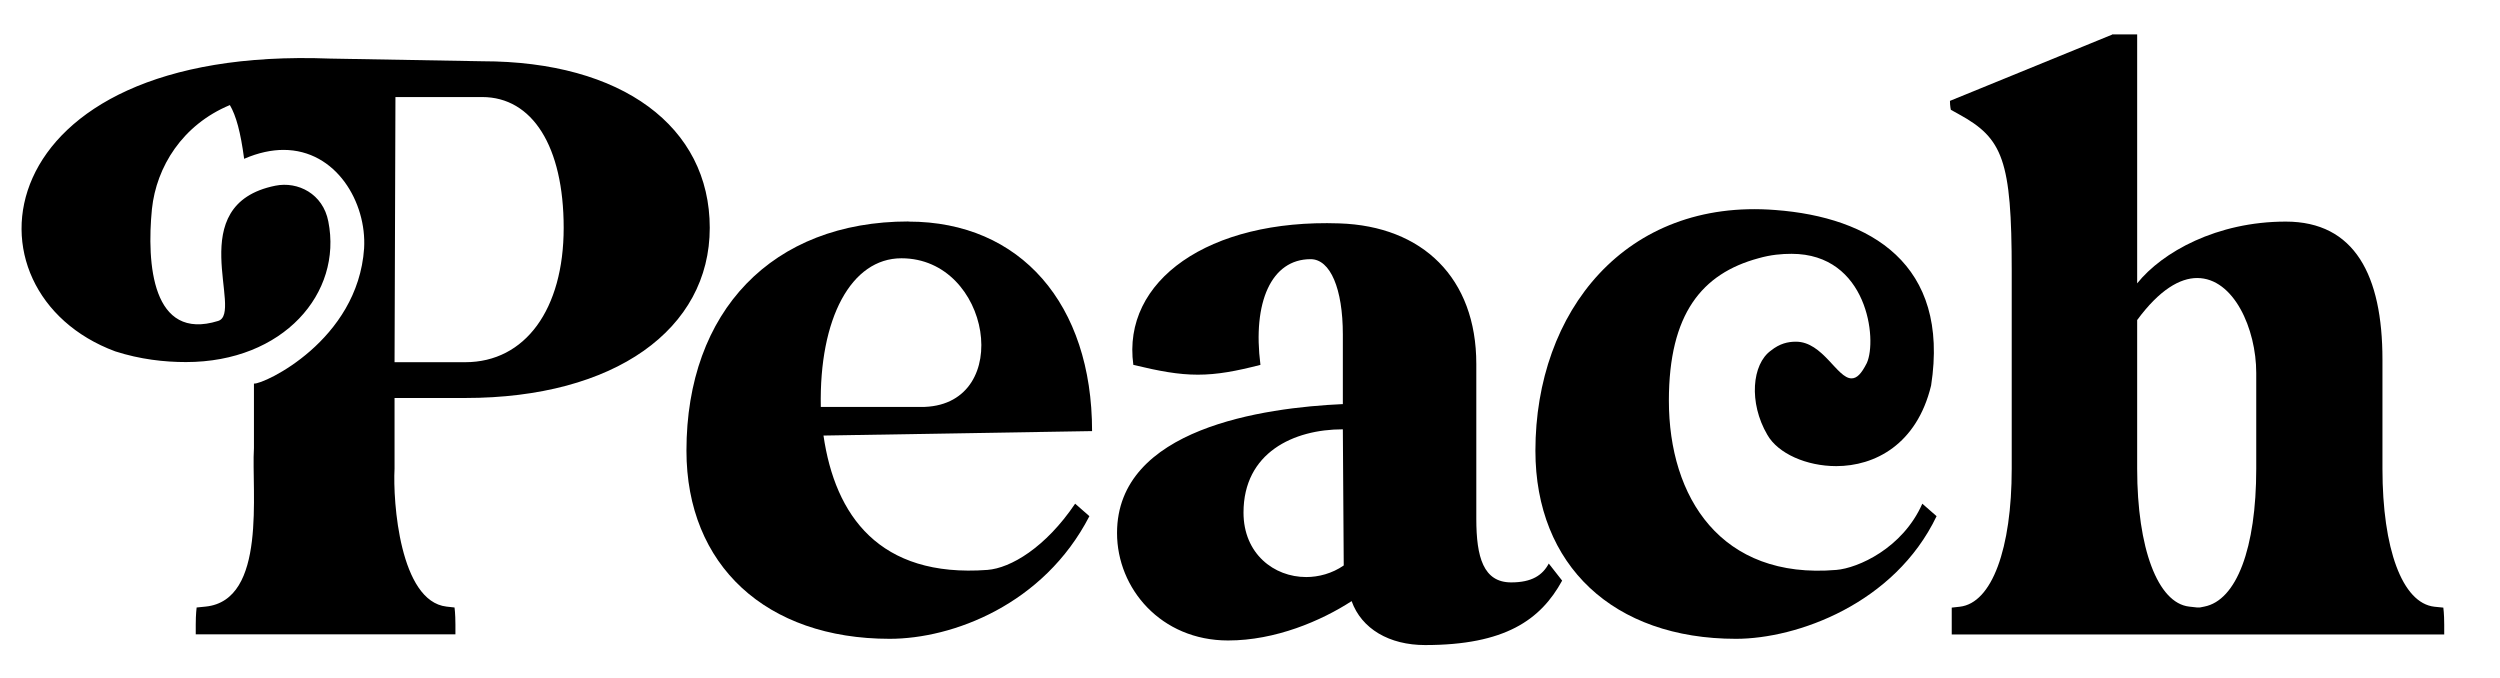 <svg viewBox="0 0 196.3 53.22" xmlns="http://www.w3.org/2000/svg" id="Layer_1"><path d="M25.92,4.6l11.95.21c10.97,0,17.86,5.13,17.86,13.08s-7.45,13.36-19.2,13.36h-5.55v5.55c-.14,2.6.42,10.41,4.08,10.83l.63.07s.07.49.07,1.34v.77H15.37v-.77c0-.84.07-1.34.07-1.34l.7-.07c4.85-.49,3.59-9.07,3.8-12.45v-5.06c.77.07,8.16-3.38,8.65-10.62.21-3.59-2.18-7.73-6.33-7.73-.91,0-1.97.21-3.09.7-.28-2.11-.63-3.38-1.12-4.22-3.73,1.55-5.77,4.85-6.12,8.16-.42,4.29,0,10.41,5.2,8.79,2.04-.63-2.88-9.14,4.5-10.62,1.76-.35,3.73.63,4.15,2.81,1.12,5.62-3.52,11.04-11.18,11.04-1.69,0-3.59-.21-5.55-.84C-3.47,22.95-1.36,3.55,25.92,4.6ZM31.05,7.63l-.07,20.81h5.55c4.71,0,7.73-4.15,7.73-10.55s-2.46-10.27-6.4-10.27h-6.82Z"></path><path d="M71.34,17.4c8.79,0,14.41,6.47,14.41,16.45l-21.09.35c.91,6.26,4.36,11.18,12.87,10.55,1.83-.14,4.57-1.76,6.89-5.2l1.12.98c-3.59,6.96-10.76,9.63-15.68,9.63-9.7,0-15.96-5.77-15.96-14.77,0-10.97,6.75-18,17.44-18ZM64.45,31.95h8.16c7.03-.28,5.2-11.67-1.83-11.67-3.94,0-6.47,4.71-6.33,11.67Z"></path><path d="M105.44,31.74v-5.48c0-3.59-.98-5.91-2.53-5.91-3.09,0-4.57,3.38-3.94,8.3-1.9.49-3.38.77-4.92.77s-3.02-.28-5.06-.77c-.91-6.61,5.91-11.46,16.17-11.11,6.54.21,10.76,4.29,10.76,11.04v12.16c0,3.02.56,4.99,2.74,4.99,1.62,0,2.46-.56,2.95-1.48l1.05,1.34c-1.69,3.09-4.5,5.06-10.76,5.06-2.81,0-4.99-1.27-5.77-3.45-2.39,1.55-5.98,3.09-9.7,3.09-5.27,0-8.72-4.08-8.72-8.44,0-8.23,11.53-9.84,17.72-10.12ZM102.56,45.31c.98,0,2.04-.28,2.95-.91l-.07-10.69c-3.87,0-7.8,1.83-7.8,6.54,0,3.23,2.39,5.06,4.92,5.06Z"></path><path d="M120.56,35.4c0-10.97,7.1-19.83,18.84-18.91,7.45.56,13.71,4.22,12.23,13.78-1.12,4.64-4.43,6.33-7.45,6.33-2.32,0-4.57-.98-5.41-2.46-1.48-2.53-1.2-5.55.28-6.61.7-.56,1.34-.7,1.97-.7,2.11,0,3.23,2.88,4.36,2.88.42,0,.77-.35,1.2-1.2.84-1.83.07-8.58-5.91-8.58-.77,0-1.62.07-2.6.35-4.43,1.2-7.03,4.36-7.03,11.18,0,7.59,4.08,14.06,13.15,13.29,1.69-.14,5.2-1.69,6.75-5.2l1.12.98c-3.3,6.89-10.97,9.63-15.75,9.63-9.63,0-15.75-5.77-15.75-14.77Z"></path><path d="M165.84,2.7h1.97v19.55c1.97-2.46,6.26-4.85,11.67-4.85s7.59,4.22,7.59,10.83v8.58c0,6.26,1.55,10.55,4.08,10.83l.7.07s.07.49.07,1.34v.77h-38.67v-2.11l.63-.07c2.53-.28,4.08-4.57,4.08-10.83v-15.54c0-8.72-.7-10.41-4.15-12.3l-.63-.35s-.07-.28-.07-.7l12.73-5.2ZM172.52,21.83c-1.34,0-2.95.91-4.71,3.3v11.67c0,6.26,1.62,10.55,4.08,10.83l.63.07h.21l.35-.07c2.53-.49,4.08-4.57,4.08-10.83v-7.52c0-3.45-1.76-7.45-4.64-7.45Z"></path></svg>